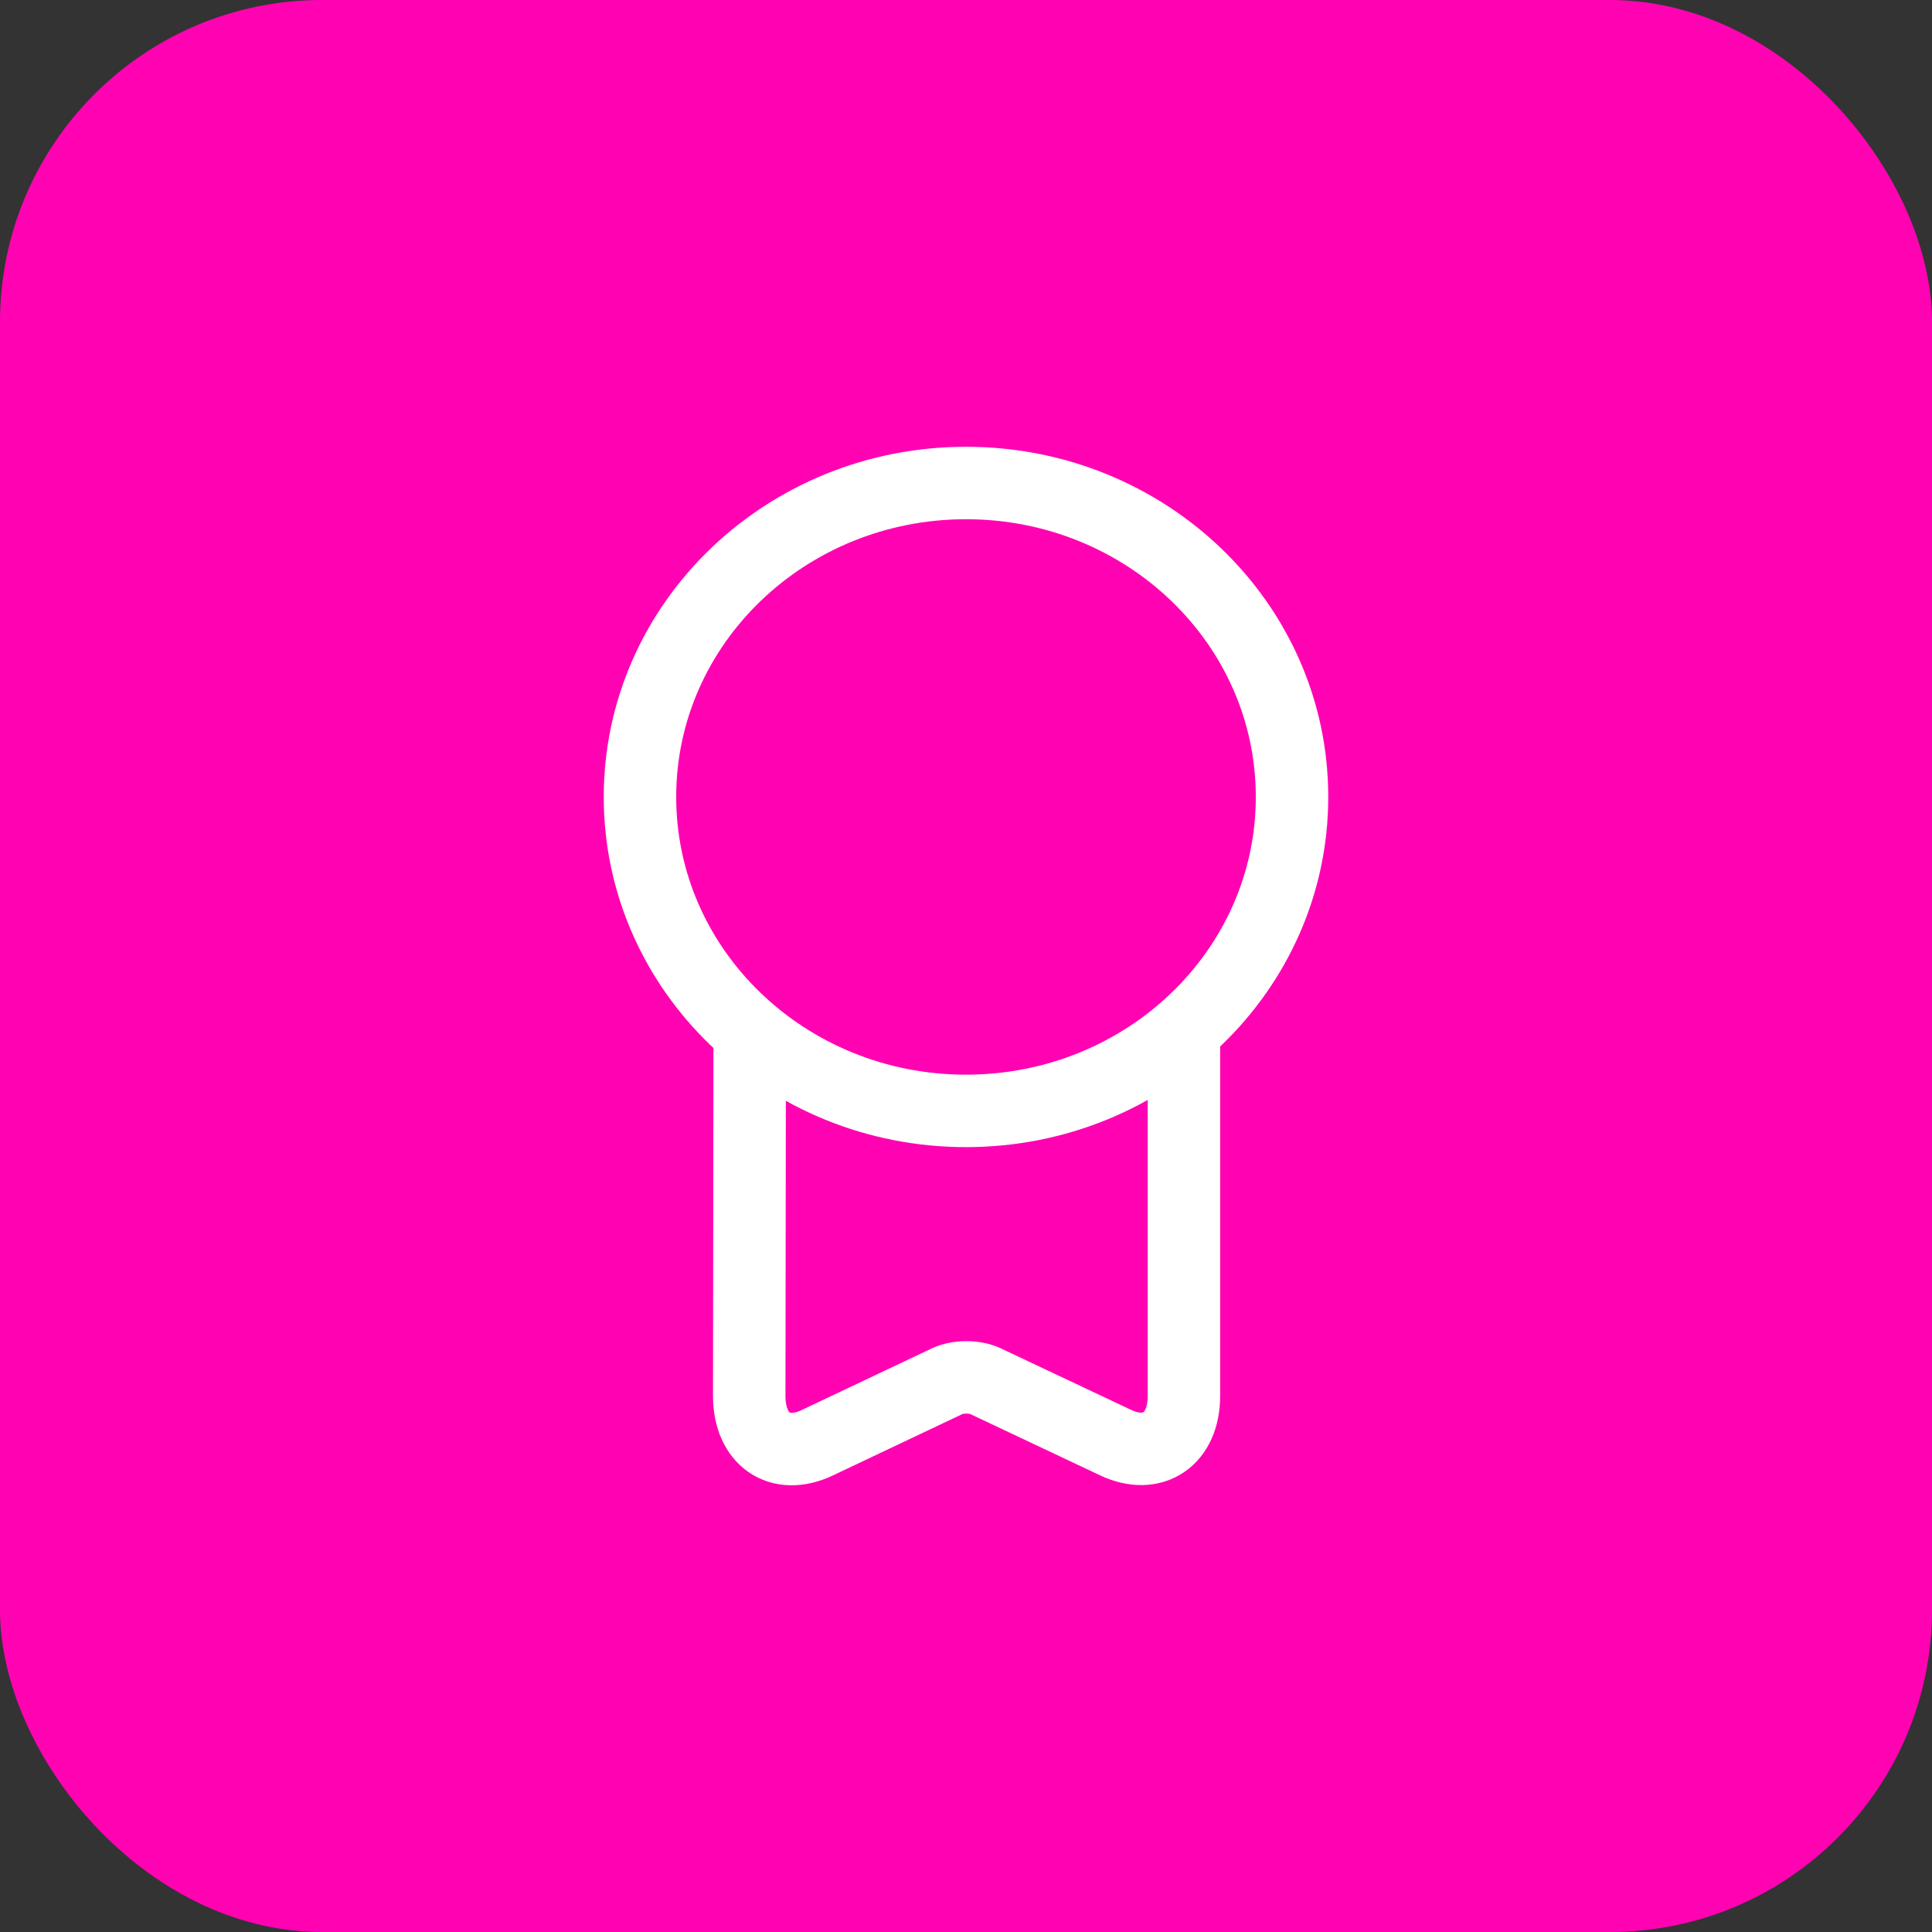 <?xml version="1.0" encoding="UTF-8"?> <svg xmlns="http://www.w3.org/2000/svg" width="40" height="40" viewBox="0 0 40 40" fill="none"><rect x="0" y="0" width="40" height="40" fill="#333333" stroke="none"/><rect width="40" height="40" rx="6.667" fill="#FF03B3"></rect><path d="M20 23C23.728 23 26.75 20.09 26.75 16.5C26.75 12.91 23.728 10 20 10C16.272 10 13.25 12.91 13.25 16.5C13.25 20.09 16.272 23 20 23Z" stroke="white" stroke-width="1.5" stroke-linecap="round" stroke-linejoin="round"></path><path d="M15.522 21.52L15.512 28.9C15.512 29.8 16.142 30.24 16.922 29.87L19.602 28.6C19.822 28.49 20.192 28.49 20.412 28.6L23.102 29.87C23.872 30.23 24.512 29.8 24.512 28.9V21.34" stroke="white" stroke-width="1.5" stroke-linecap="round" stroke-linejoin="round"></path></svg> 